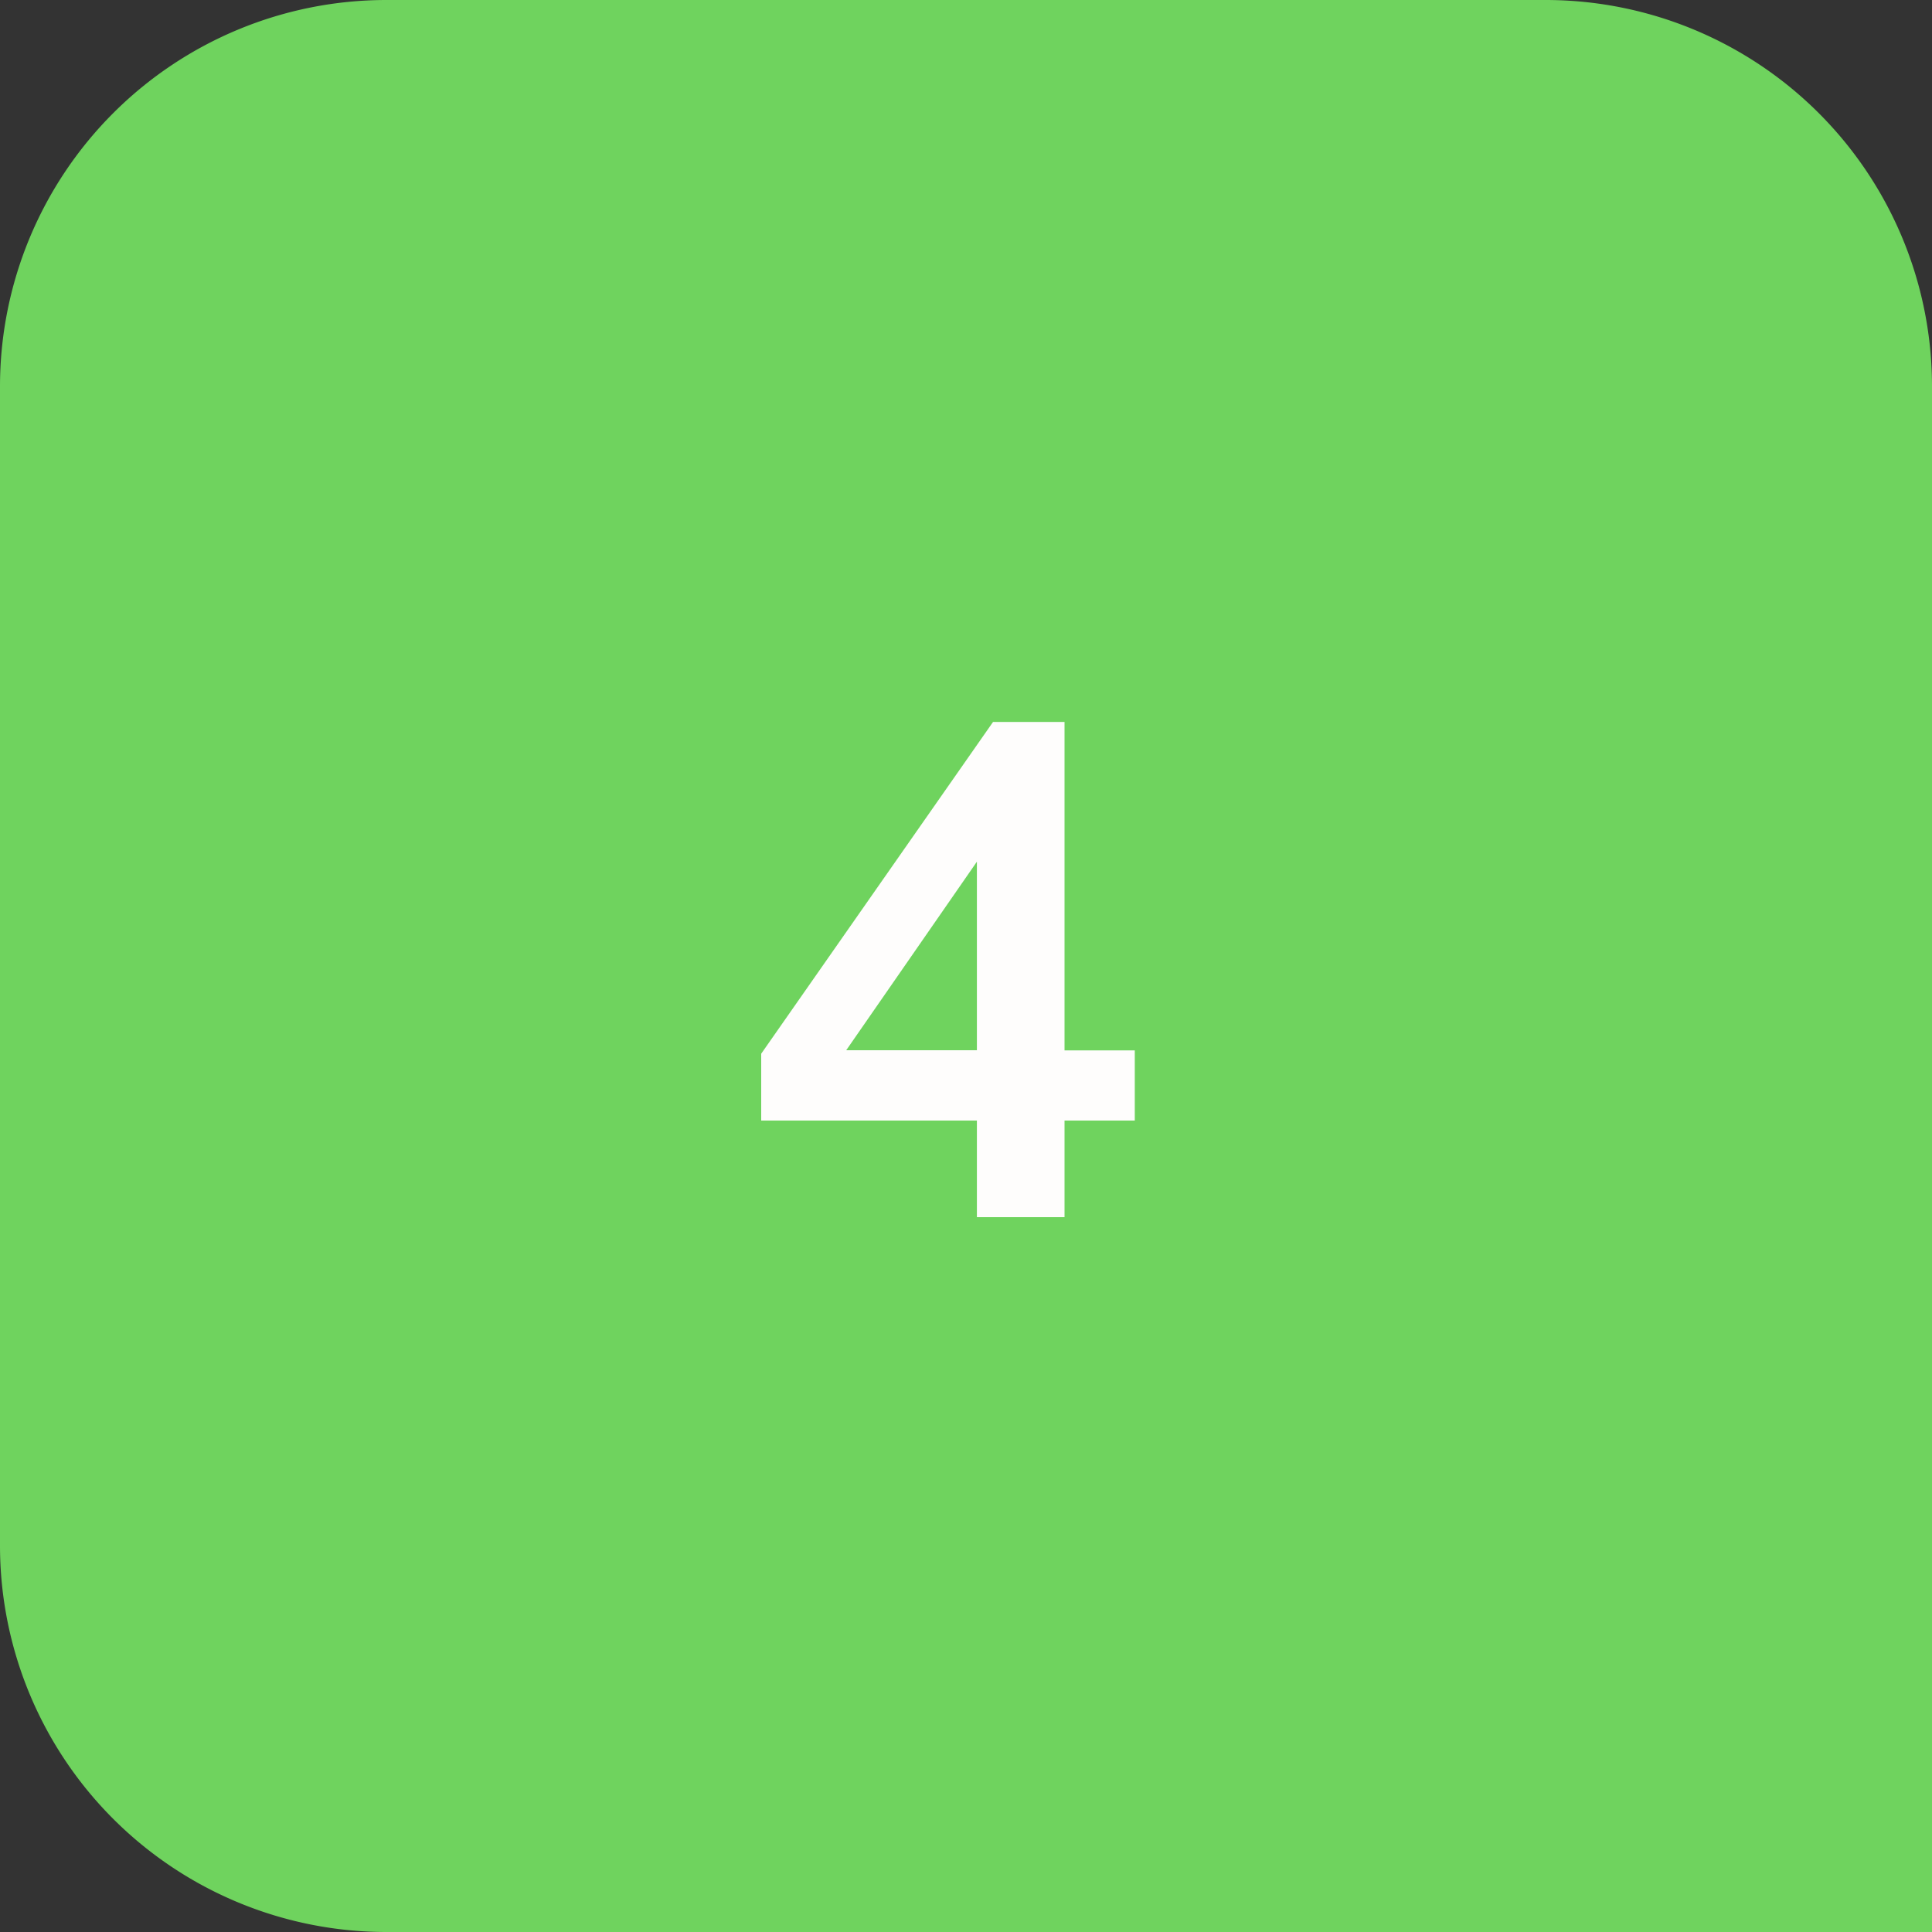 <svg xmlns="http://www.w3.org/2000/svg" width="50" height="50" viewBox="0 0 50 50">
  <rect x="0" y="0" width="50" height="50" fill="#333333" stroke="none"/>
  <g id="four-icon" transform="translate(-947.541 -2433.301)">
    <path id="Rectangle_13365" data-name="Rectangle 13365" d="M10,0H40A10,10,0,0,1,50,10V50a0,0,0,0,1,0,0H10A10,10,0,0,1,0,40V10A10,10,0,0,1,10,0Z" transform="translate(947.541 2433.301)" fill="#6fd35e" opacity="0.999"/>
    <path id="_3" data-name="3" d="M10.368,15.5H8.55V18H6.282V15.5H.7V13.77L6.7,5.184H8.55v8.5h1.818ZM6.282,13.68V8.8L2.9,13.68Z" transform="translate(966.541 2446.801)" fill="#fefdfc"/>
  </g>
</svg>
